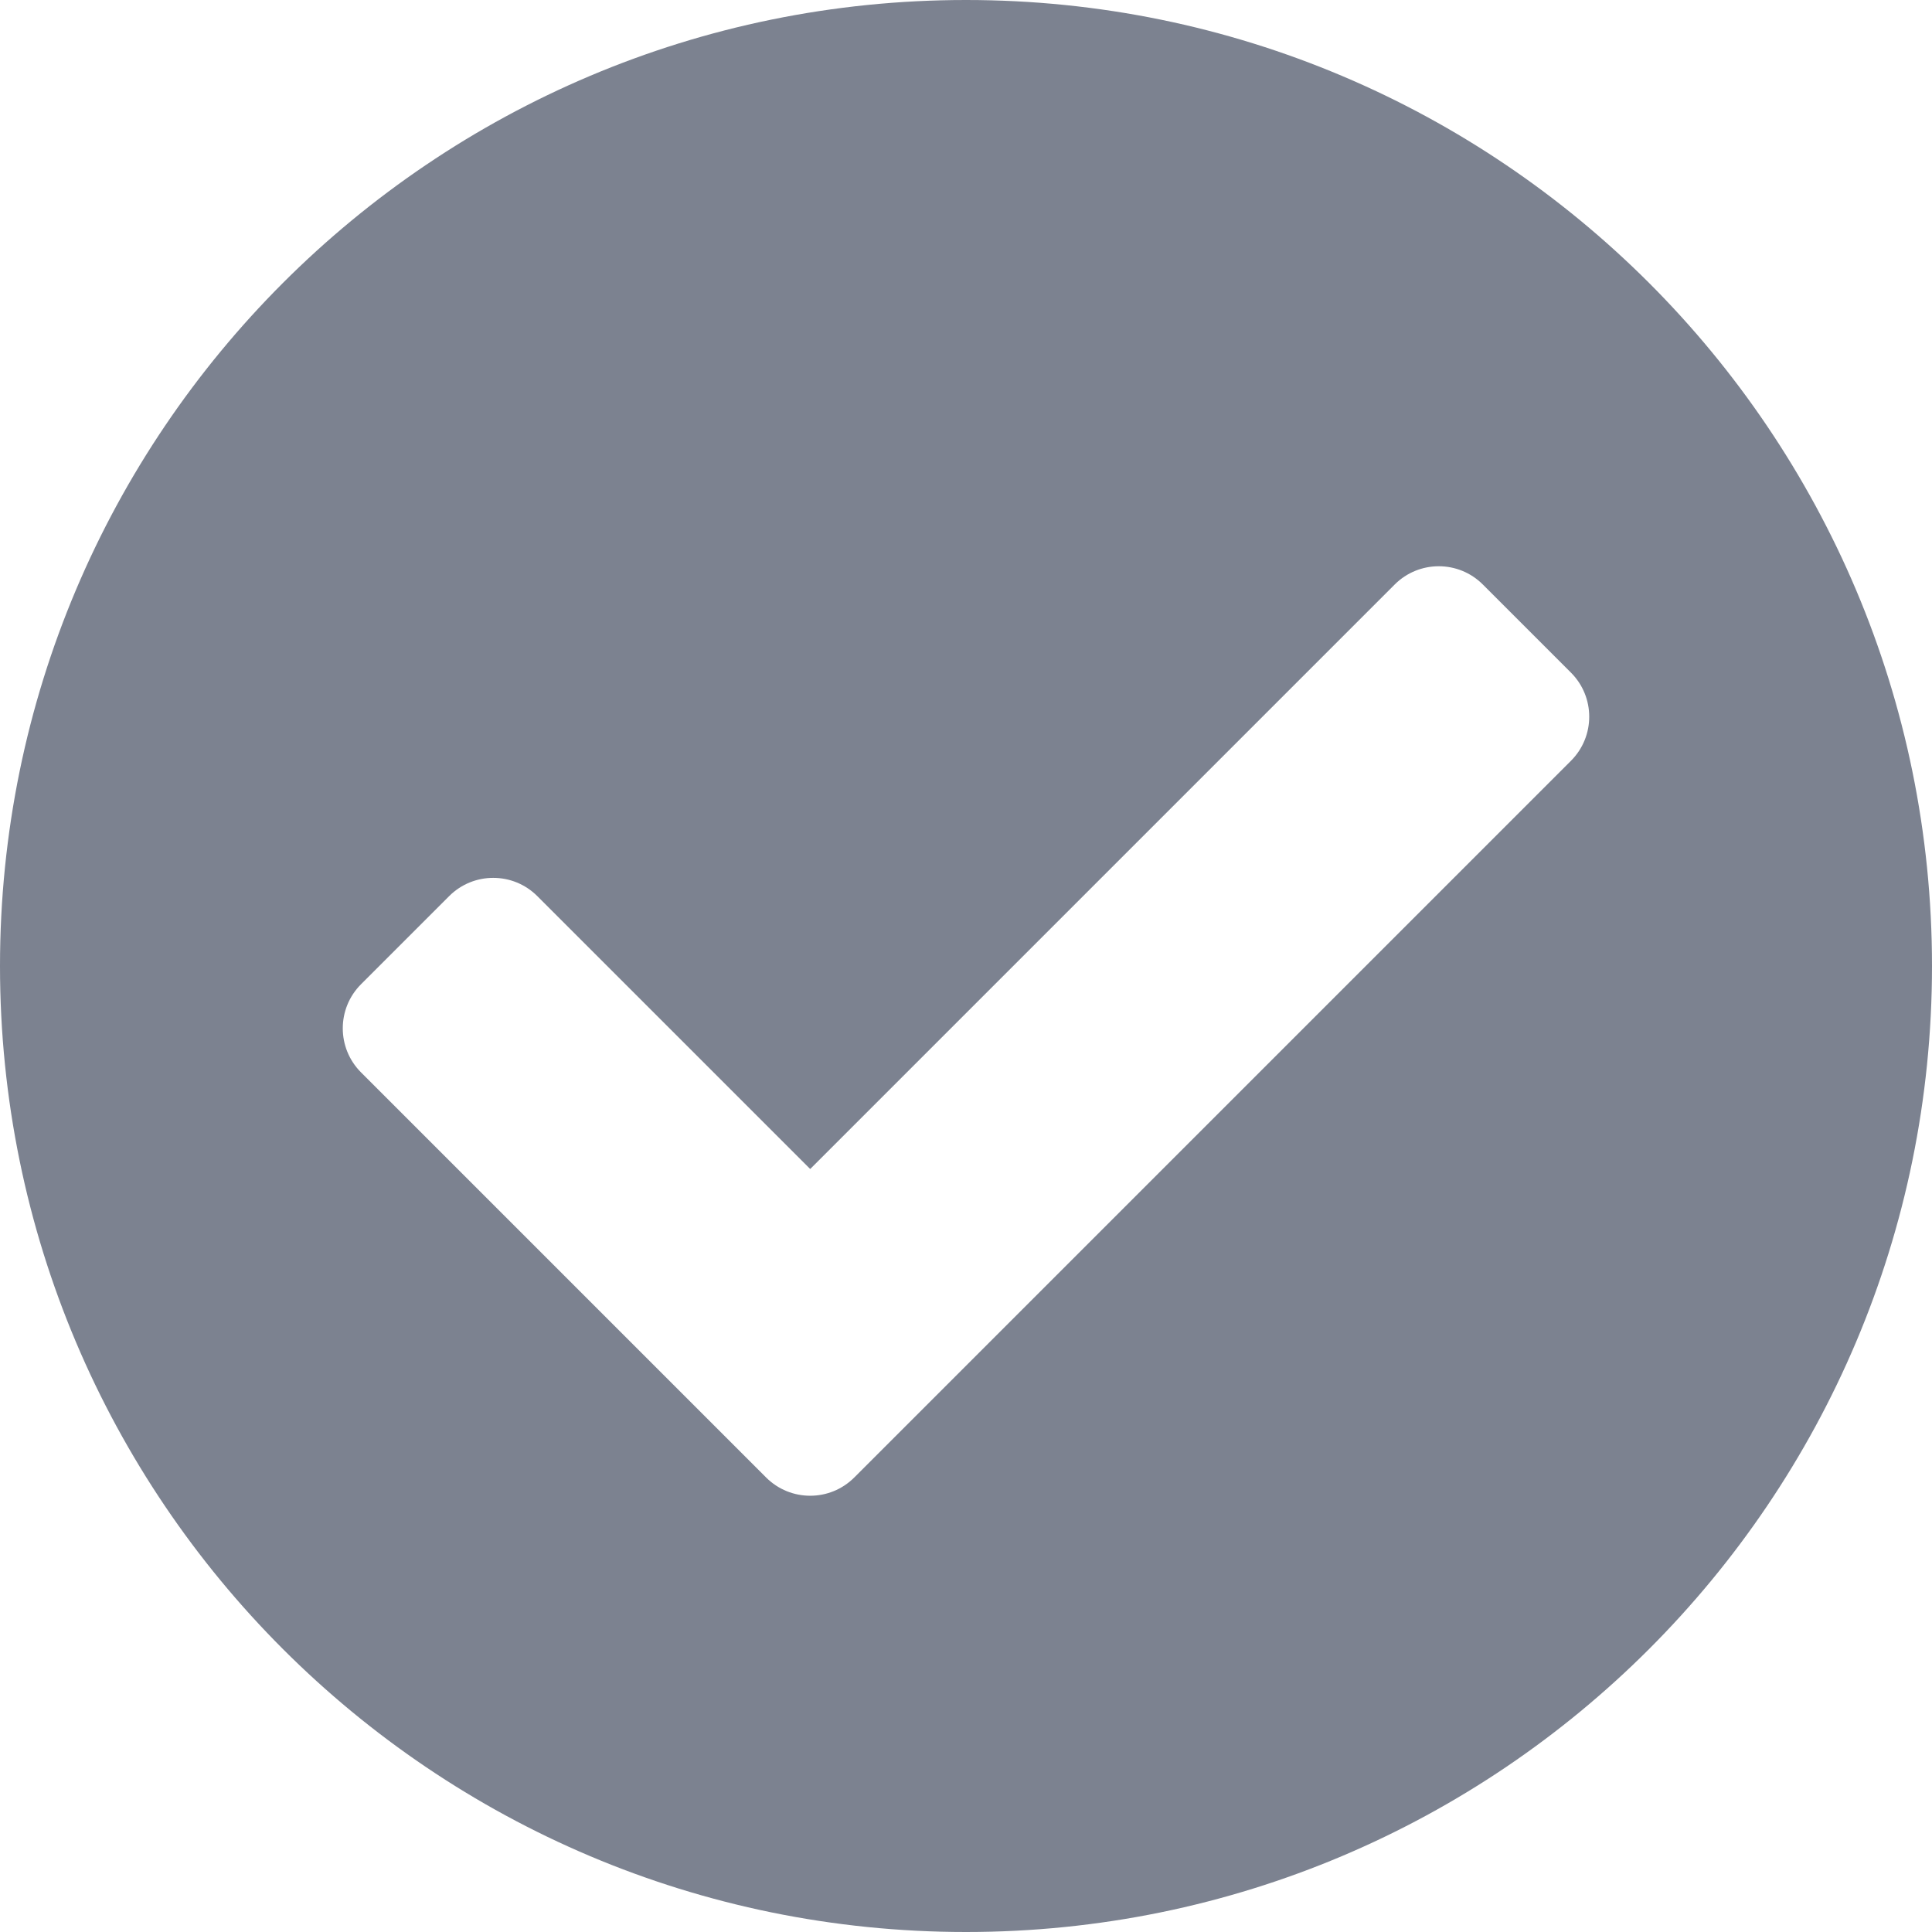 <?xml version="1.0" encoding="UTF-8"?>
<svg width="225px" height="225px" viewBox="0 0 225 225" version="1.1" xmlns="http://www.w3.org/2000/svg" xmlns:xlink="http://www.w3.org/1999/xlink">
    <!-- Generator: Sketch 59.1 (86144) - https://sketch.com -->
    <title> copy 5</title>
    <desc>Created with Sketch.</desc>
    <g id="Page-1" stroke="none" stroke-width="1" fill="none" fill-rule="evenodd">
        <g id="verified" transform="translate(-23, -256)" fill="#7C8290" fill-rule="nonzero">
            <path d="M248,368.5 C248,306.368 197.632,256 135.5,256 C73.368,256 23,306.368 23,368.5 C23,430.632 73.368,481 135.5,481 C197.632,481 248,430.632 248,368.5 Z M122.487,428.068 C119.653,430.902 115.057,430.902 112.222,428.068 L65.045,380.89 C62.211,378.056 62.211,373.46 65.045,370.625 L75.31,360.361 C78.144,357.527 82.74,357.527 85.574,360.361 L117.355,392.142 L185.426,324.071 C188.261,321.237 192.857,321.237 195.69,324.071 L205.955,334.336 C208.789,337.17 208.789,341.766 205.955,344.6 L122.487,428.068 Z" id="-copy-5"></path>
        </g>
    </g>
</svg>